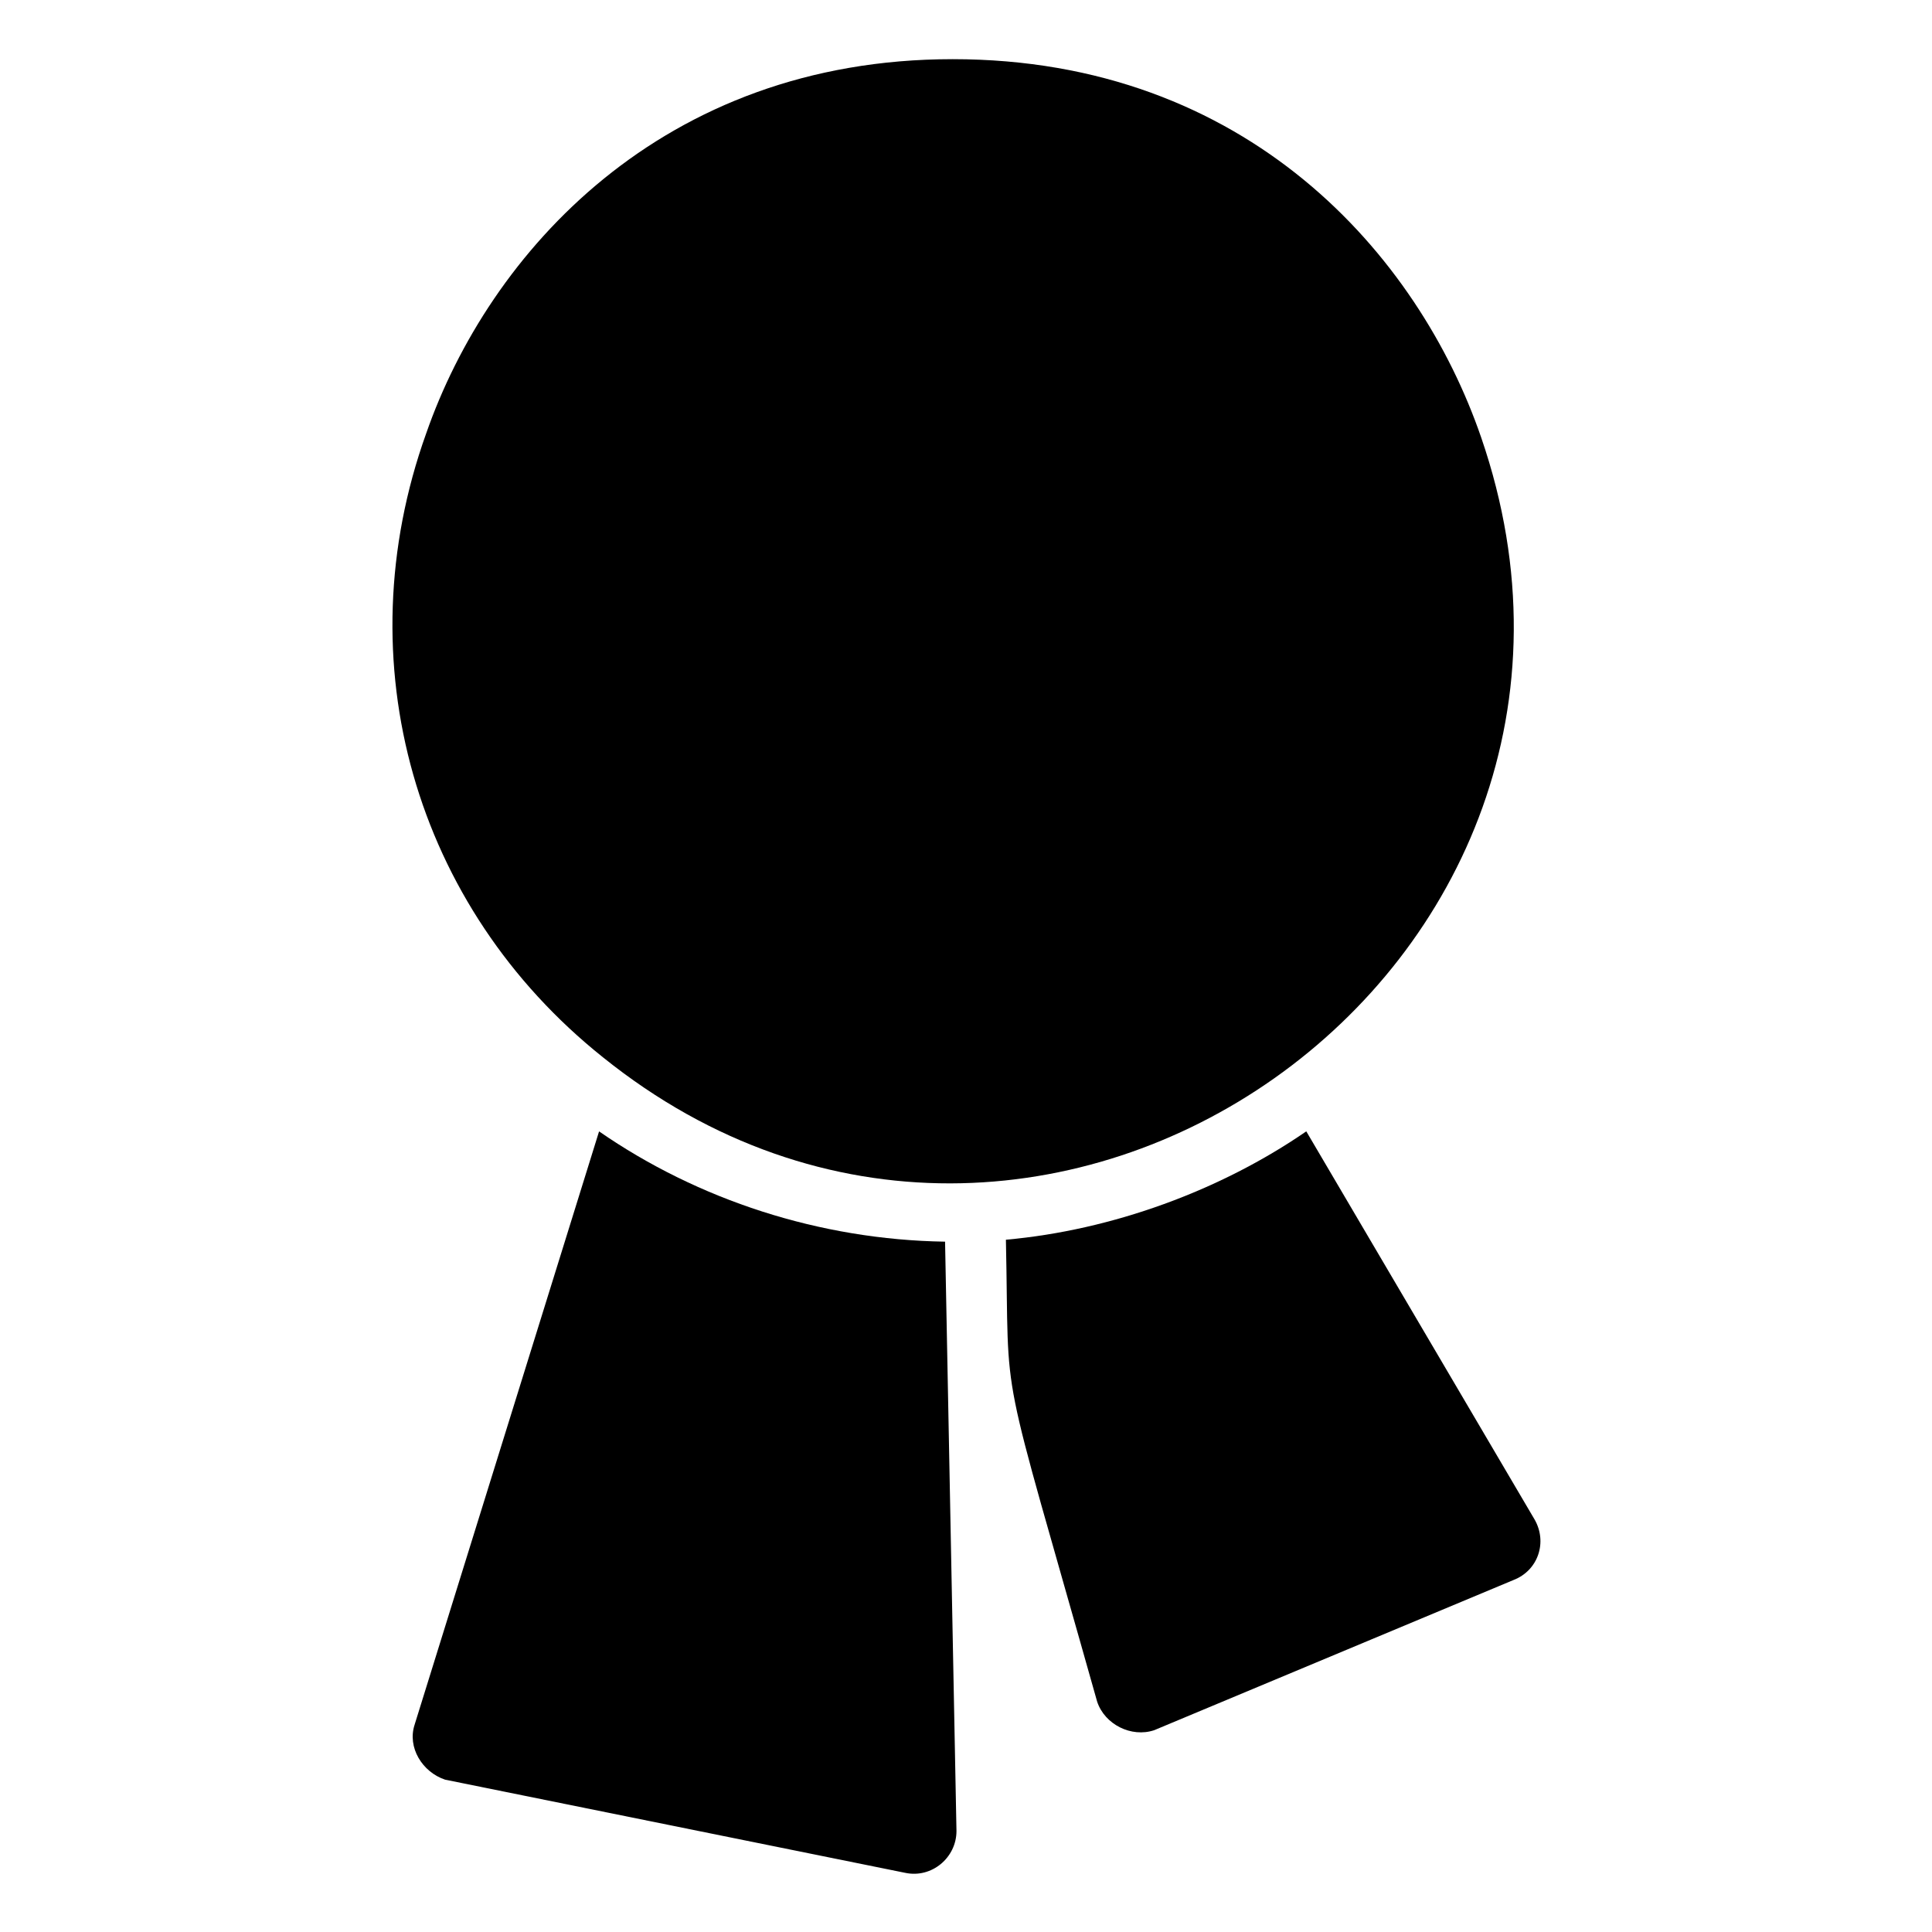 <?xml version="1.0" encoding="UTF-8"?>
<!-- Uploaded to: SVG Repo, www.svgrepo.com, Generator: SVG Repo Mixer Tools -->
<svg fill="#000000" width="800px" height="800px" version="1.1" viewBox="144 144 512 512" xmlns="http://www.w3.org/2000/svg">
 <g>
  <path d="m256.92 258.93c16.625-47.863 62.473-99.25 139.55-99.25 78.09 0 123.43 51.891 140.06 100.26 48.367 140.56-116.88 257.45-232.76 164.24-49.875-39.805-68.516-104.79-46.852-165.25z"/>
  <path d="m253.89 601.02 48.871-157.19c26.199 18.137 58.441 28.719 91.691 29.223l2.016 104.29 1.008 51.891c0 7.055-6.551 12.594-13.602 11.082l-121.92-24.688c-6.047-2.016-10.078-8.566-8.062-14.609z"/>
  <path d="m434.76 594.97c-26.703-94.715-23.176-75.57-24.184-122.43 28.215-2.519 56.93-13.098 79.602-28.719l60.457 102.78c3.527 6.047 1.008 13.602-5.543 16.121l-95.219 39.801c-6.047 2.019-13.098-1.508-15.113-7.555z"/>
 </g>
</svg>